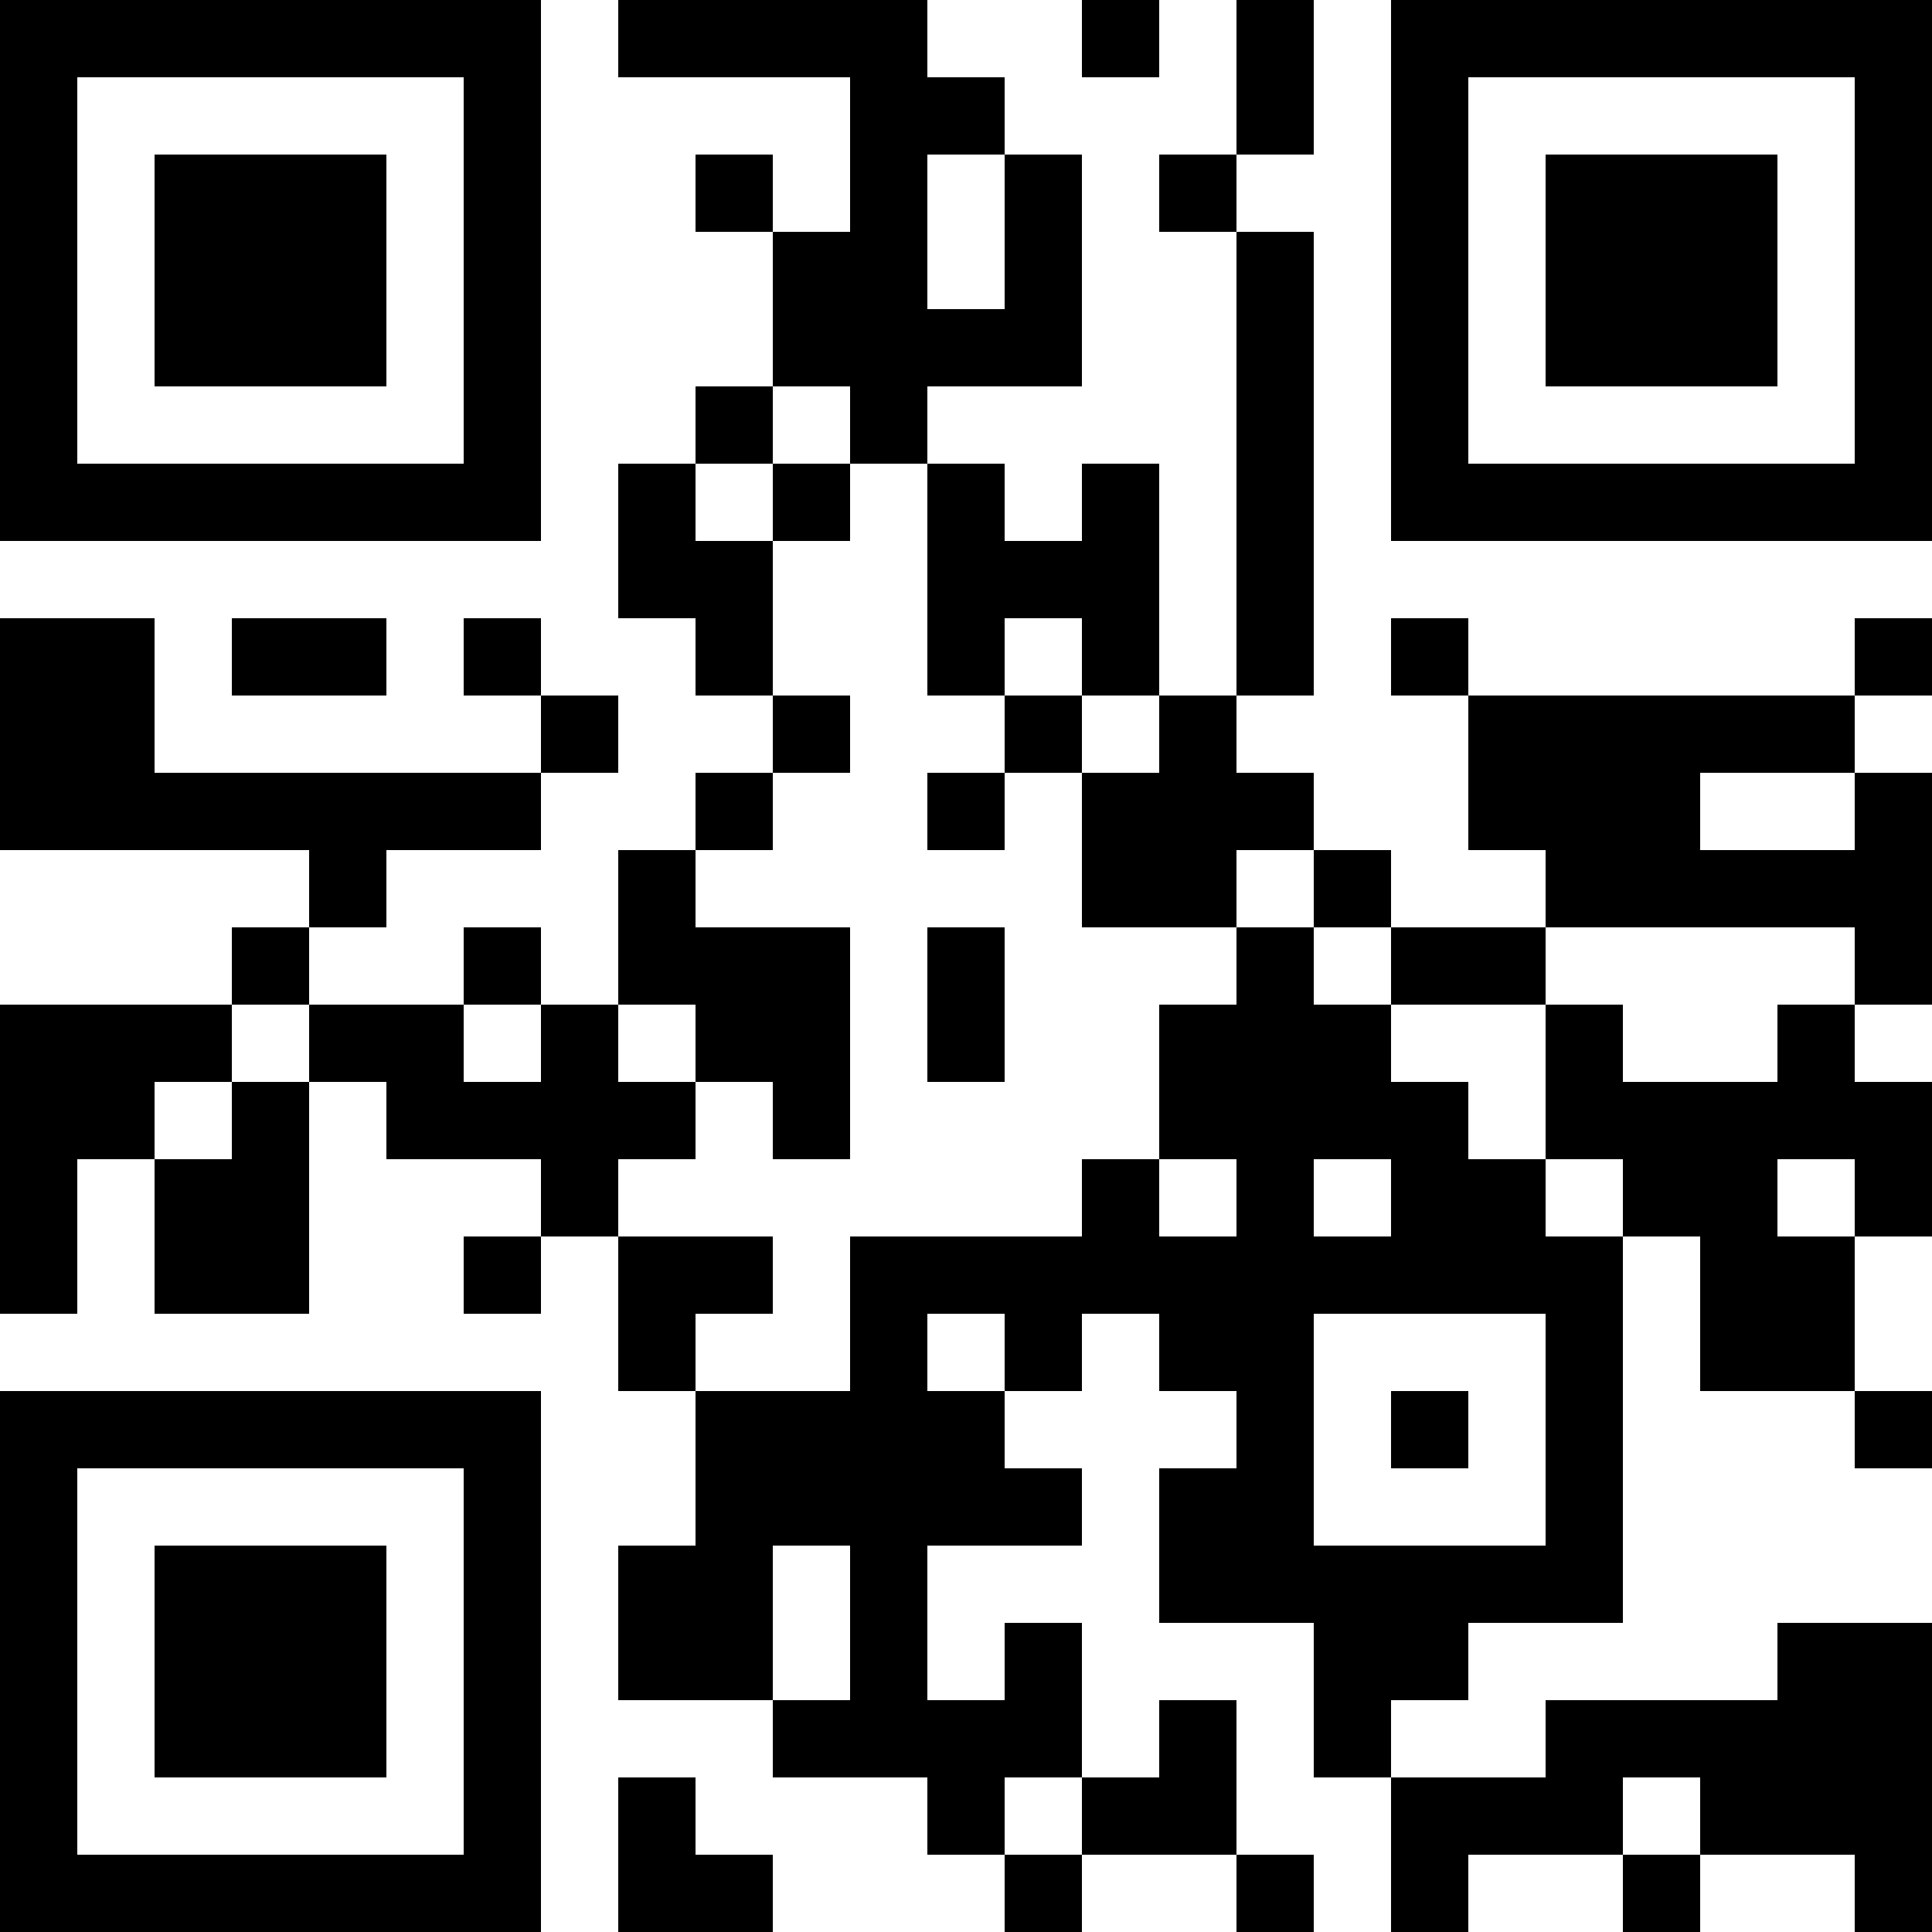 <?xml version="1.0" encoding="UTF-8"?>
<svg xmlns="http://www.w3.org/2000/svg" version="1.1" width="100" height="100" viewBox="0 0 100 100"><rect x="0" y="0" width="100" height="100" fill="#ffffff"/><g transform="scale(4)"><g transform="translate(0,0)"><path fill-rule="evenodd" d="M8 0L8 1L11 1L11 3L10 3L10 2L9 2L9 3L10 3L10 5L9 5L9 6L8 6L8 8L9 8L9 9L10 9L10 10L9 10L9 11L8 11L8 13L7 13L7 12L6 12L6 13L4 13L4 12L5 12L5 11L7 11L7 10L8 10L8 9L7 9L7 8L6 8L6 9L7 9L7 10L2 10L2 8L0 8L0 11L4 11L4 12L3 12L3 13L0 13L0 17L1 17L1 15L2 15L2 17L4 17L4 14L5 14L5 15L7 15L7 16L6 16L6 17L7 17L7 16L8 16L8 18L9 18L9 20L8 20L8 22L10 22L10 23L12 23L12 24L13 24L13 25L14 25L14 24L16 24L16 25L17 25L17 24L16 24L16 22L15 22L15 23L14 23L14 21L13 21L13 22L12 22L12 20L14 20L14 19L13 19L13 18L14 18L14 17L15 17L15 18L16 18L16 19L15 19L15 21L17 21L17 23L18 23L18 25L19 25L19 24L21 24L21 25L22 25L22 24L24 24L24 25L25 25L25 21L23 21L23 22L20 22L20 23L18 23L18 22L19 22L19 21L21 21L21 16L22 16L22 18L24 18L24 19L25 19L25 18L24 18L24 16L25 16L25 14L24 14L24 13L25 13L25 10L24 10L24 9L25 9L25 8L24 8L24 9L19 9L19 8L18 8L18 9L19 9L19 11L20 11L20 12L18 12L18 11L17 11L17 10L16 10L16 9L17 9L17 3L16 3L16 2L17 2L17 0L16 0L16 2L15 2L15 3L16 3L16 9L15 9L15 6L14 6L14 7L13 7L13 6L12 6L12 5L14 5L14 2L13 2L13 1L12 1L12 0ZM14 0L14 1L15 1L15 0ZM12 2L12 4L13 4L13 2ZM10 5L10 6L9 6L9 7L10 7L10 9L11 9L11 10L10 10L10 11L9 11L9 12L11 12L11 15L10 15L10 14L9 14L9 13L8 13L8 14L9 14L9 15L8 15L8 16L10 16L10 17L9 17L9 18L11 18L11 16L14 16L14 15L15 15L15 16L16 16L16 15L15 15L15 13L16 13L16 12L17 12L17 13L18 13L18 14L19 14L19 15L20 15L20 16L21 16L21 15L20 15L20 13L21 13L21 14L23 14L23 13L24 13L24 12L20 12L20 13L18 13L18 12L17 12L17 11L16 11L16 12L14 12L14 10L15 10L15 9L14 9L14 8L13 8L13 9L12 9L12 6L11 6L11 5ZM10 6L10 7L11 7L11 6ZM3 8L3 9L5 9L5 8ZM13 9L13 10L12 10L12 11L13 11L13 10L14 10L14 9ZM22 10L22 11L24 11L24 10ZM12 12L12 14L13 14L13 12ZM3 13L3 14L2 14L2 15L3 15L3 14L4 14L4 13ZM6 13L6 14L7 14L7 13ZM17 15L17 16L18 16L18 15ZM23 15L23 16L24 16L24 15ZM12 17L12 18L13 18L13 17ZM17 17L17 20L20 20L20 17ZM18 18L18 19L19 19L19 18ZM10 20L10 22L11 22L11 20ZM8 23L8 25L10 25L10 24L9 24L9 23ZM13 23L13 24L14 24L14 23ZM21 23L21 24L22 24L22 23ZM0 0L0 7L7 7L7 0ZM1 1L1 6L6 6L6 1ZM2 2L2 5L5 5L5 2ZM18 0L18 7L25 7L25 0ZM19 1L19 6L24 6L24 1ZM20 2L20 5L23 5L23 2ZM0 18L0 25L7 25L7 18ZM1 19L1 24L6 24L6 19ZM2 20L2 23L5 23L5 20Z" fill="#000000"/></g></g></svg>
